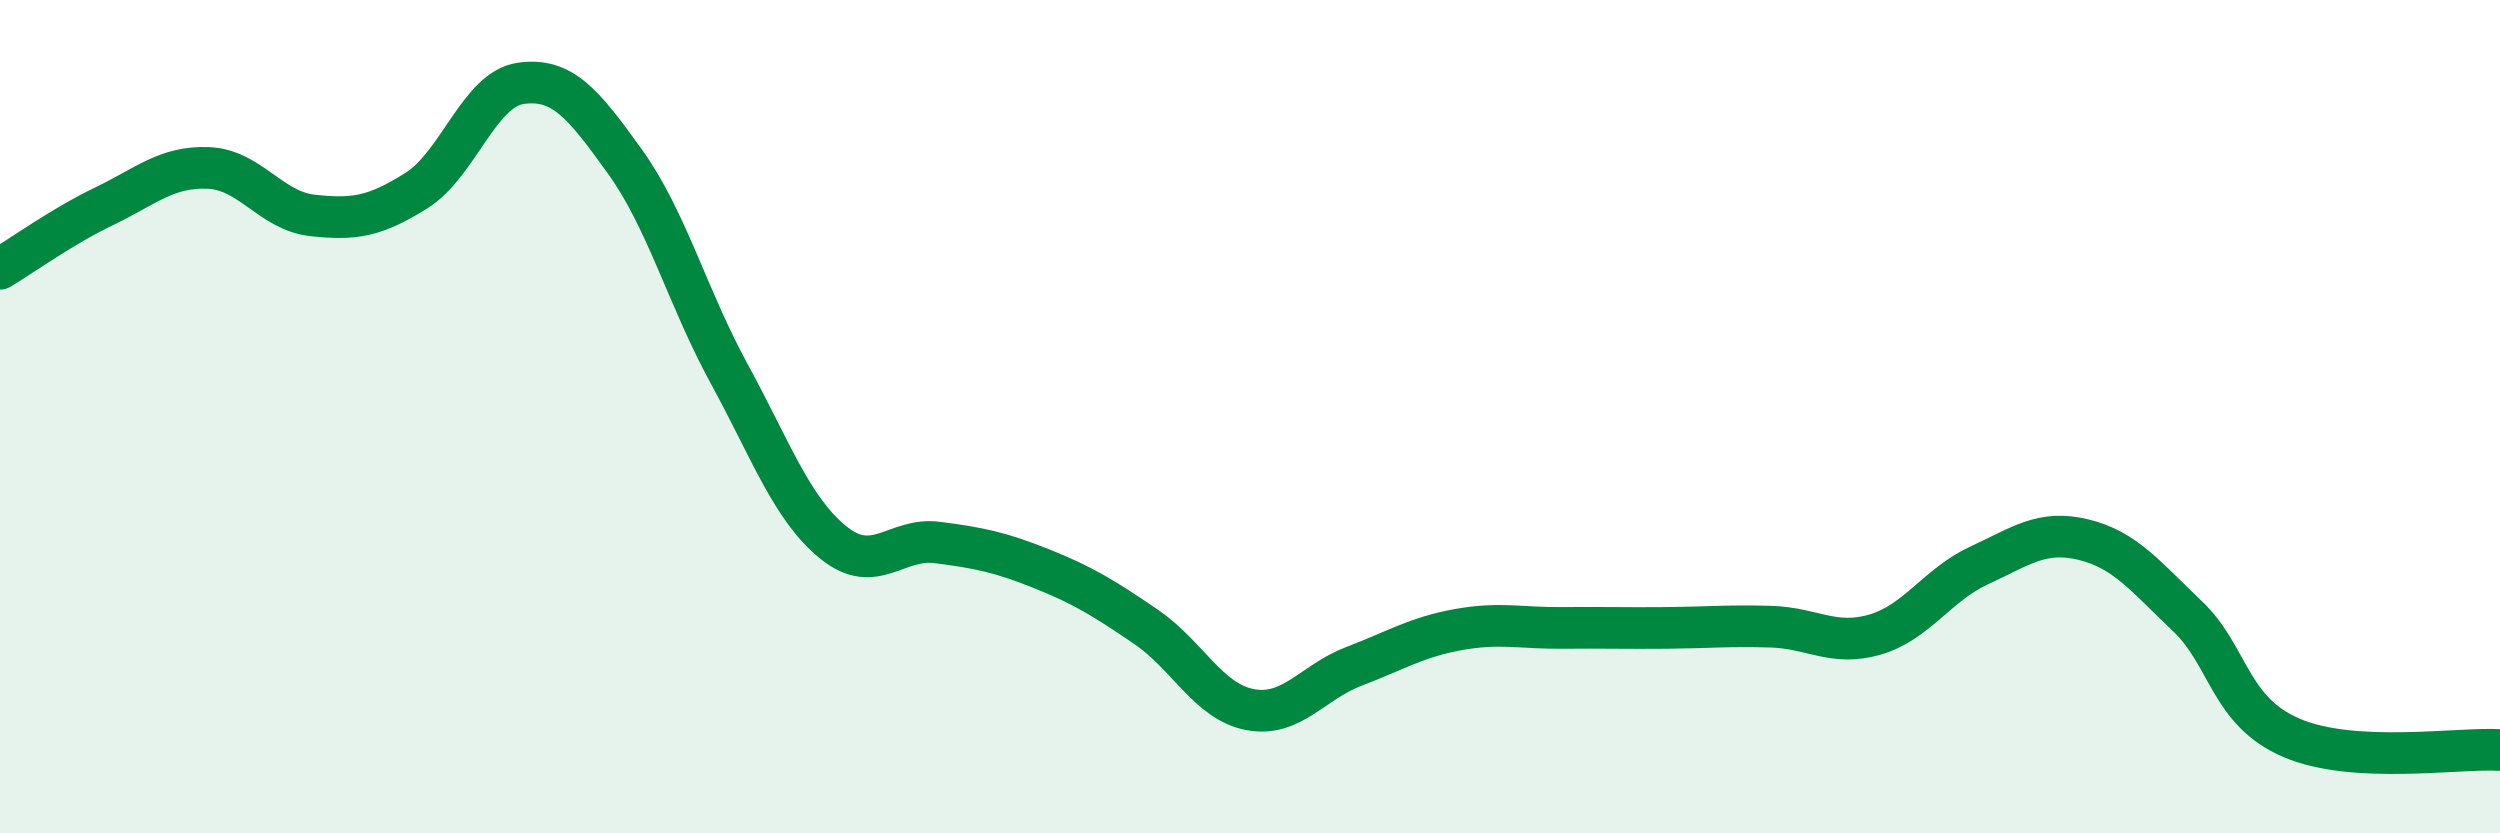 
    <svg width="60" height="20" viewBox="0 0 60 20" xmlns="http://www.w3.org/2000/svg">
      <path
        d="M 0,6.45 C 0.5,6.15 1.5,5.43 2.5,4.95 C 3.5,4.47 4,3.99 5,4.03 C 6,4.07 6.5,5.06 7.5,5.17 C 8.5,5.28 9,5.2 10,4.57 C 11,3.94 11.5,2.14 12.5,2 C 13.5,1.86 14,2.49 15,3.88 C 16,5.27 16.5,7.14 17.5,8.97 C 18.5,10.8 19,12.21 20,13.02 C 21,13.83 21.5,12.89 22.5,13.02 C 23.5,13.15 24,13.25 25,13.65 C 26,14.05 26.5,14.36 27.5,15.04 C 28.5,15.72 29,16.84 30,17.03 C 31,17.22 31.5,16.37 32.5,15.99 C 33.5,15.61 34,15.29 35,15.11 C 36,14.93 36.5,15.08 37.5,15.07 C 38.5,15.06 39,15.08 40,15.07 C 41,15.06 41.5,15.01 42.5,15.04 C 43.5,15.07 44,15.52 45,15.23 C 46,14.94 46.5,14.03 47.5,13.57 C 48.5,13.11 49,12.71 50,12.95 C 51,13.19 51.5,13.84 52.5,14.79 C 53.5,15.74 53.5,17.07 55,17.71 C 56.5,18.35 59,17.94 60,18L60 20L0 20Z"
        fill="#008740"
        opacity="0.1"
        stroke-linecap="round"
        stroke-linejoin="round"
      />
      <path
        d="M 0,6.45 C 0.5,6.15 1.5,5.43 2.5,4.95 C 3.5,4.47 4,3.99 5,4.03 C 6,4.07 6.5,5.06 7.5,5.17 C 8.5,5.28 9,5.2 10,4.57 C 11,3.94 11.5,2.14 12.5,2 C 13.5,1.86 14,2.49 15,3.88 C 16,5.27 16.5,7.14 17.5,8.97 C 18.5,10.8 19,12.21 20,13.02 C 21,13.83 21.5,12.89 22.5,13.02 C 23.5,13.15 24,13.25 25,13.65 C 26,14.05 26.5,14.36 27.5,15.04 C 28.5,15.72 29,16.84 30,17.03 C 31,17.22 31.5,16.37 32.5,15.99 C 33.5,15.61 34,15.29 35,15.11 C 36,14.93 36.5,15.08 37.5,15.07 C 38.5,15.06 39,15.08 40,15.07 C 41,15.06 41.5,15.01 42.5,15.04 C 43.5,15.07 44,15.52 45,15.23 C 46,14.94 46.5,14.03 47.5,13.57 C 48.5,13.11 49,12.71 50,12.95 C 51,13.19 51.5,13.84 52.5,14.79 C 53.5,15.74 53.5,17.07 55,17.71 C 56.5,18.35 59,17.94 60,18"
        stroke="#008740"
        stroke-width="1"
        fill="none"
        stroke-linecap="round"
        stroke-linejoin="round"
      />
    </svg>
  